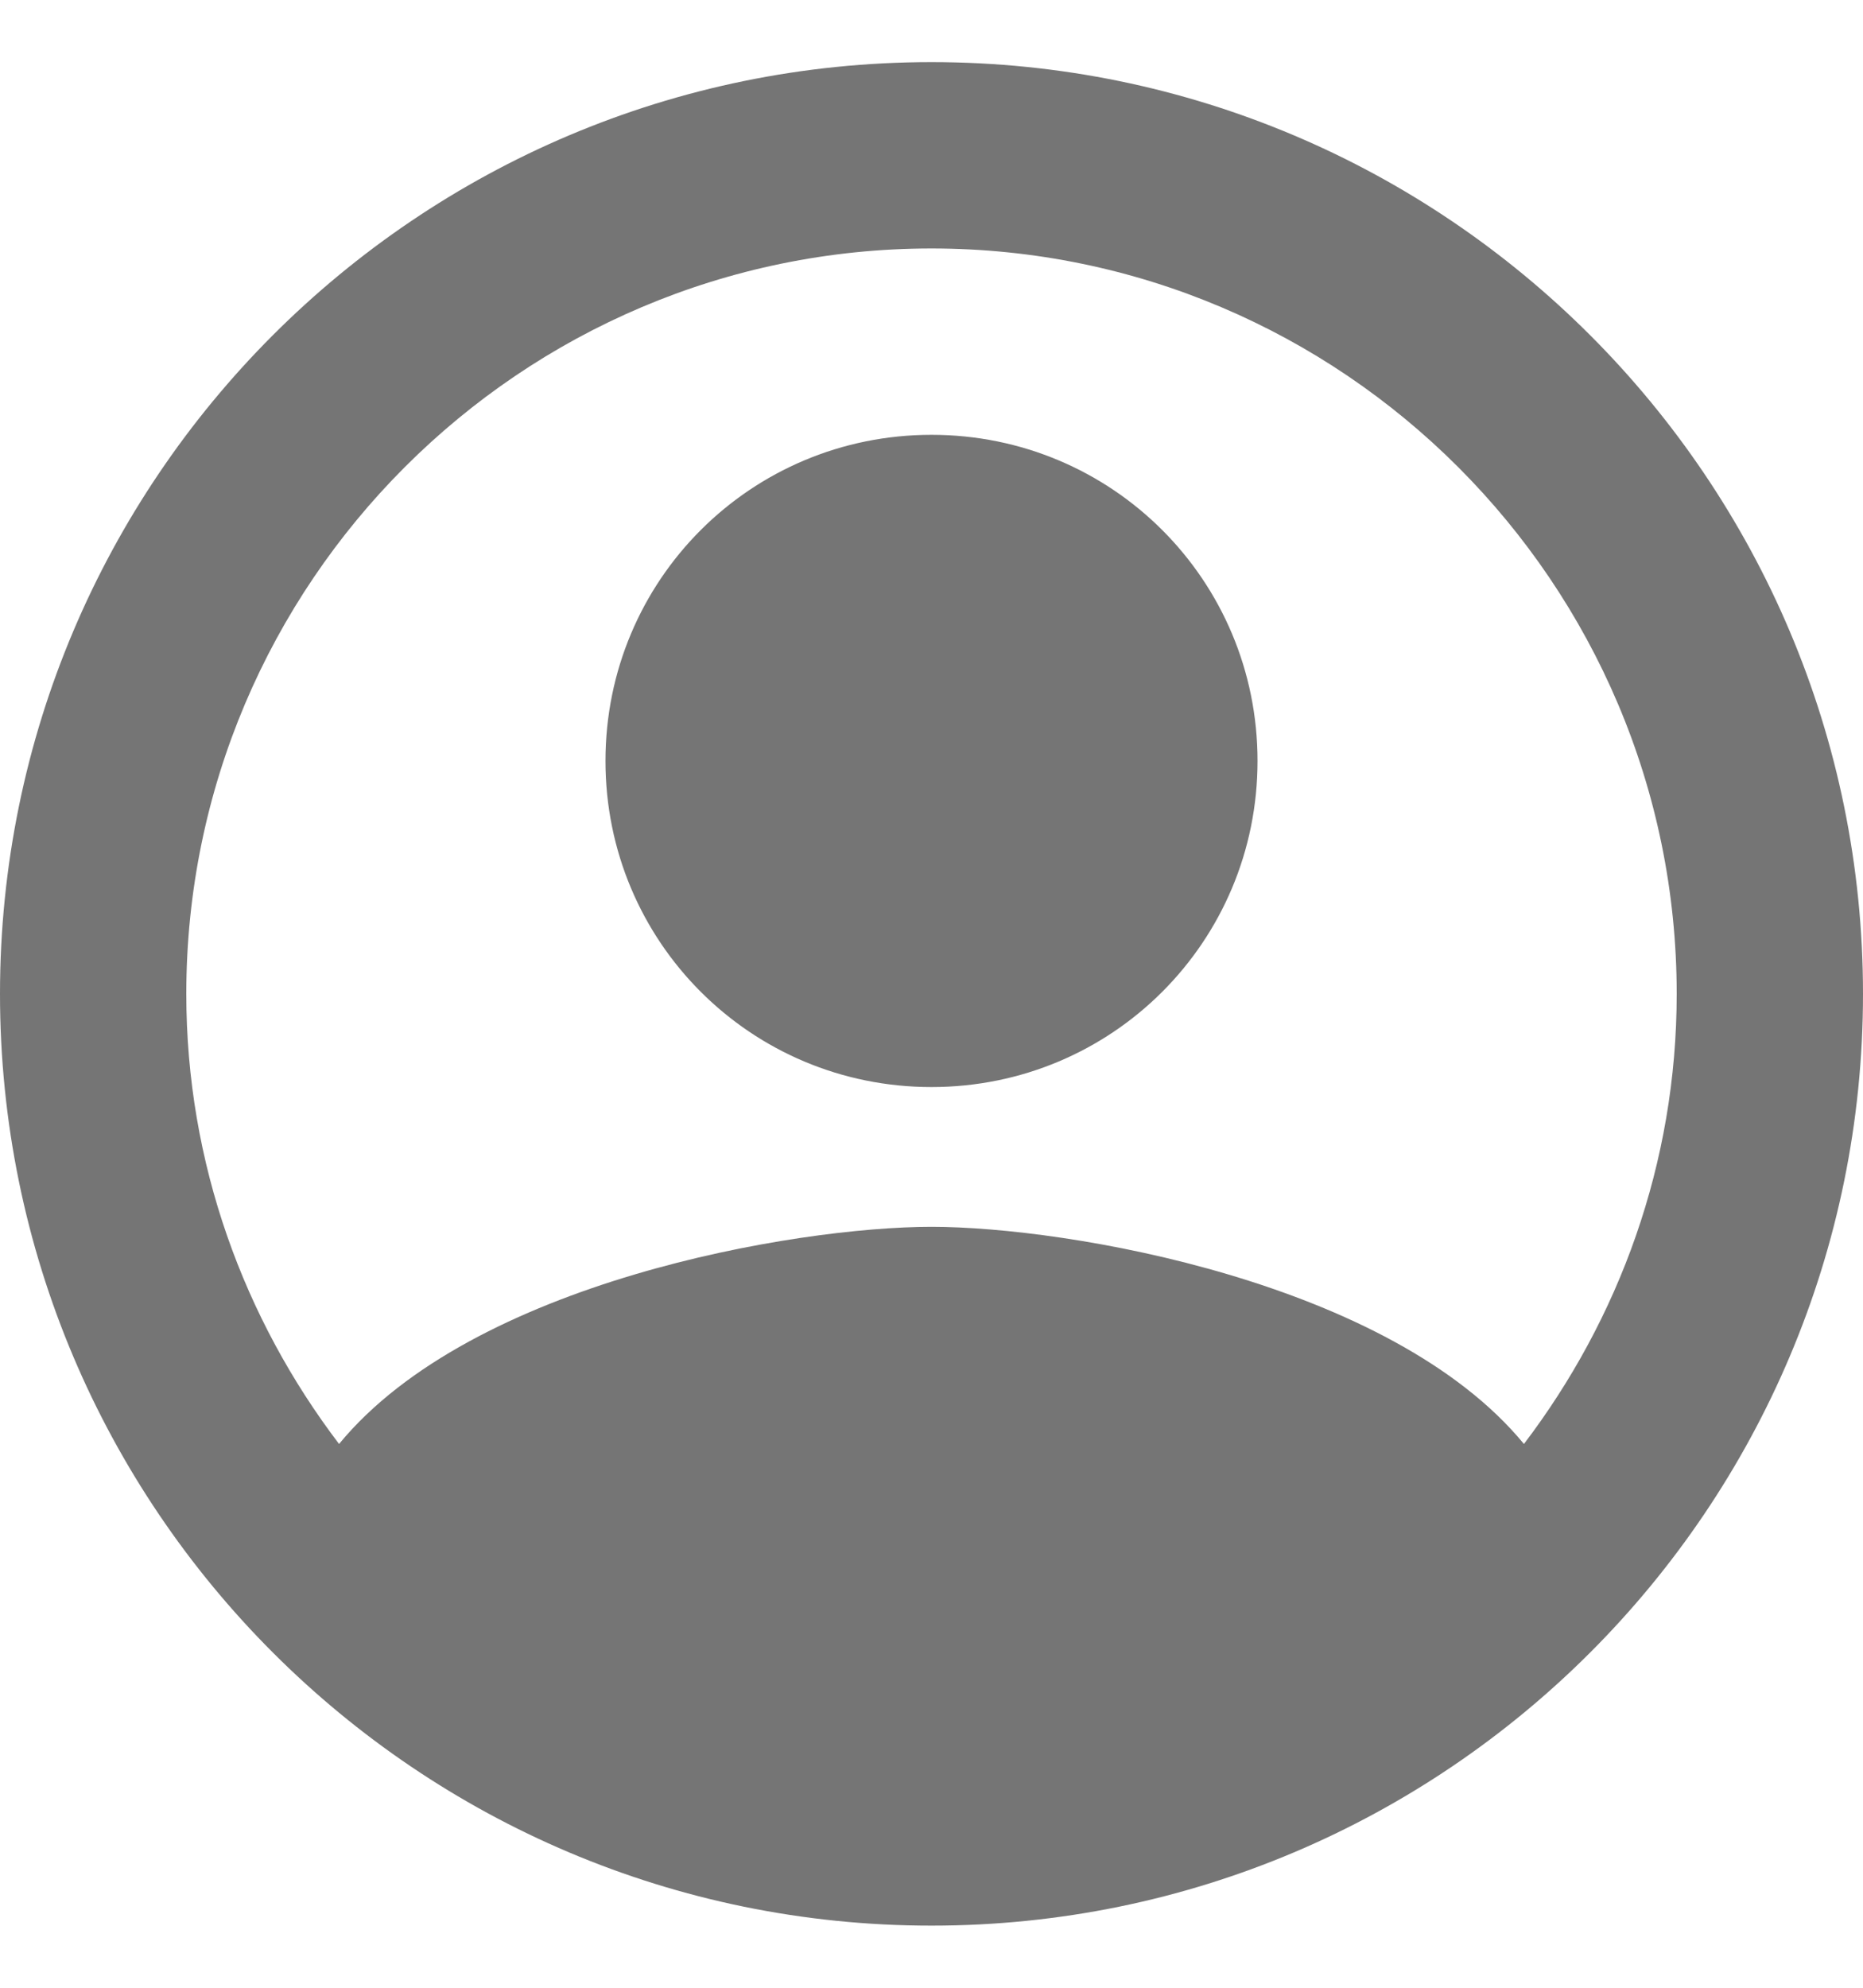 <svg width="15" height="16" viewBox="0 0 15 16" fill="none" xmlns="http://www.w3.org/2000/svg">
<path fill-rule="evenodd" clip-rule="evenodd" d="M7.5 0.5C3.36 0.5 0 3.86 0 8C0 12.14 3.36 15.5 7.5 15.5C11.64 15.5 15 12.14 15 8C15 3.86 11.64 0.5 7.5 0.5ZM12.27 11.623C11.197 10.318 8.595 9.875 7.5 9.875C6.405 9.875 3.803 10.318 2.73 11.623C1.965 10.617 1.5 9.365 1.5 8C1.5 4.692 4.192 2 7.5 2C10.807 2 13.5 4.692 13.5 8C13.5 9.365 13.035 10.617 12.27 11.623ZM4.875 6.125C4.875 4.67 6.045 3.5 7.5 3.5C8.955 3.5 10.125 4.67 10.125 6.125C10.125 7.58 8.955 8.75 7.5 8.75C6.045 8.75 4.875 7.58 4.875 6.125Z" fill="#757575"/>
</svg>
